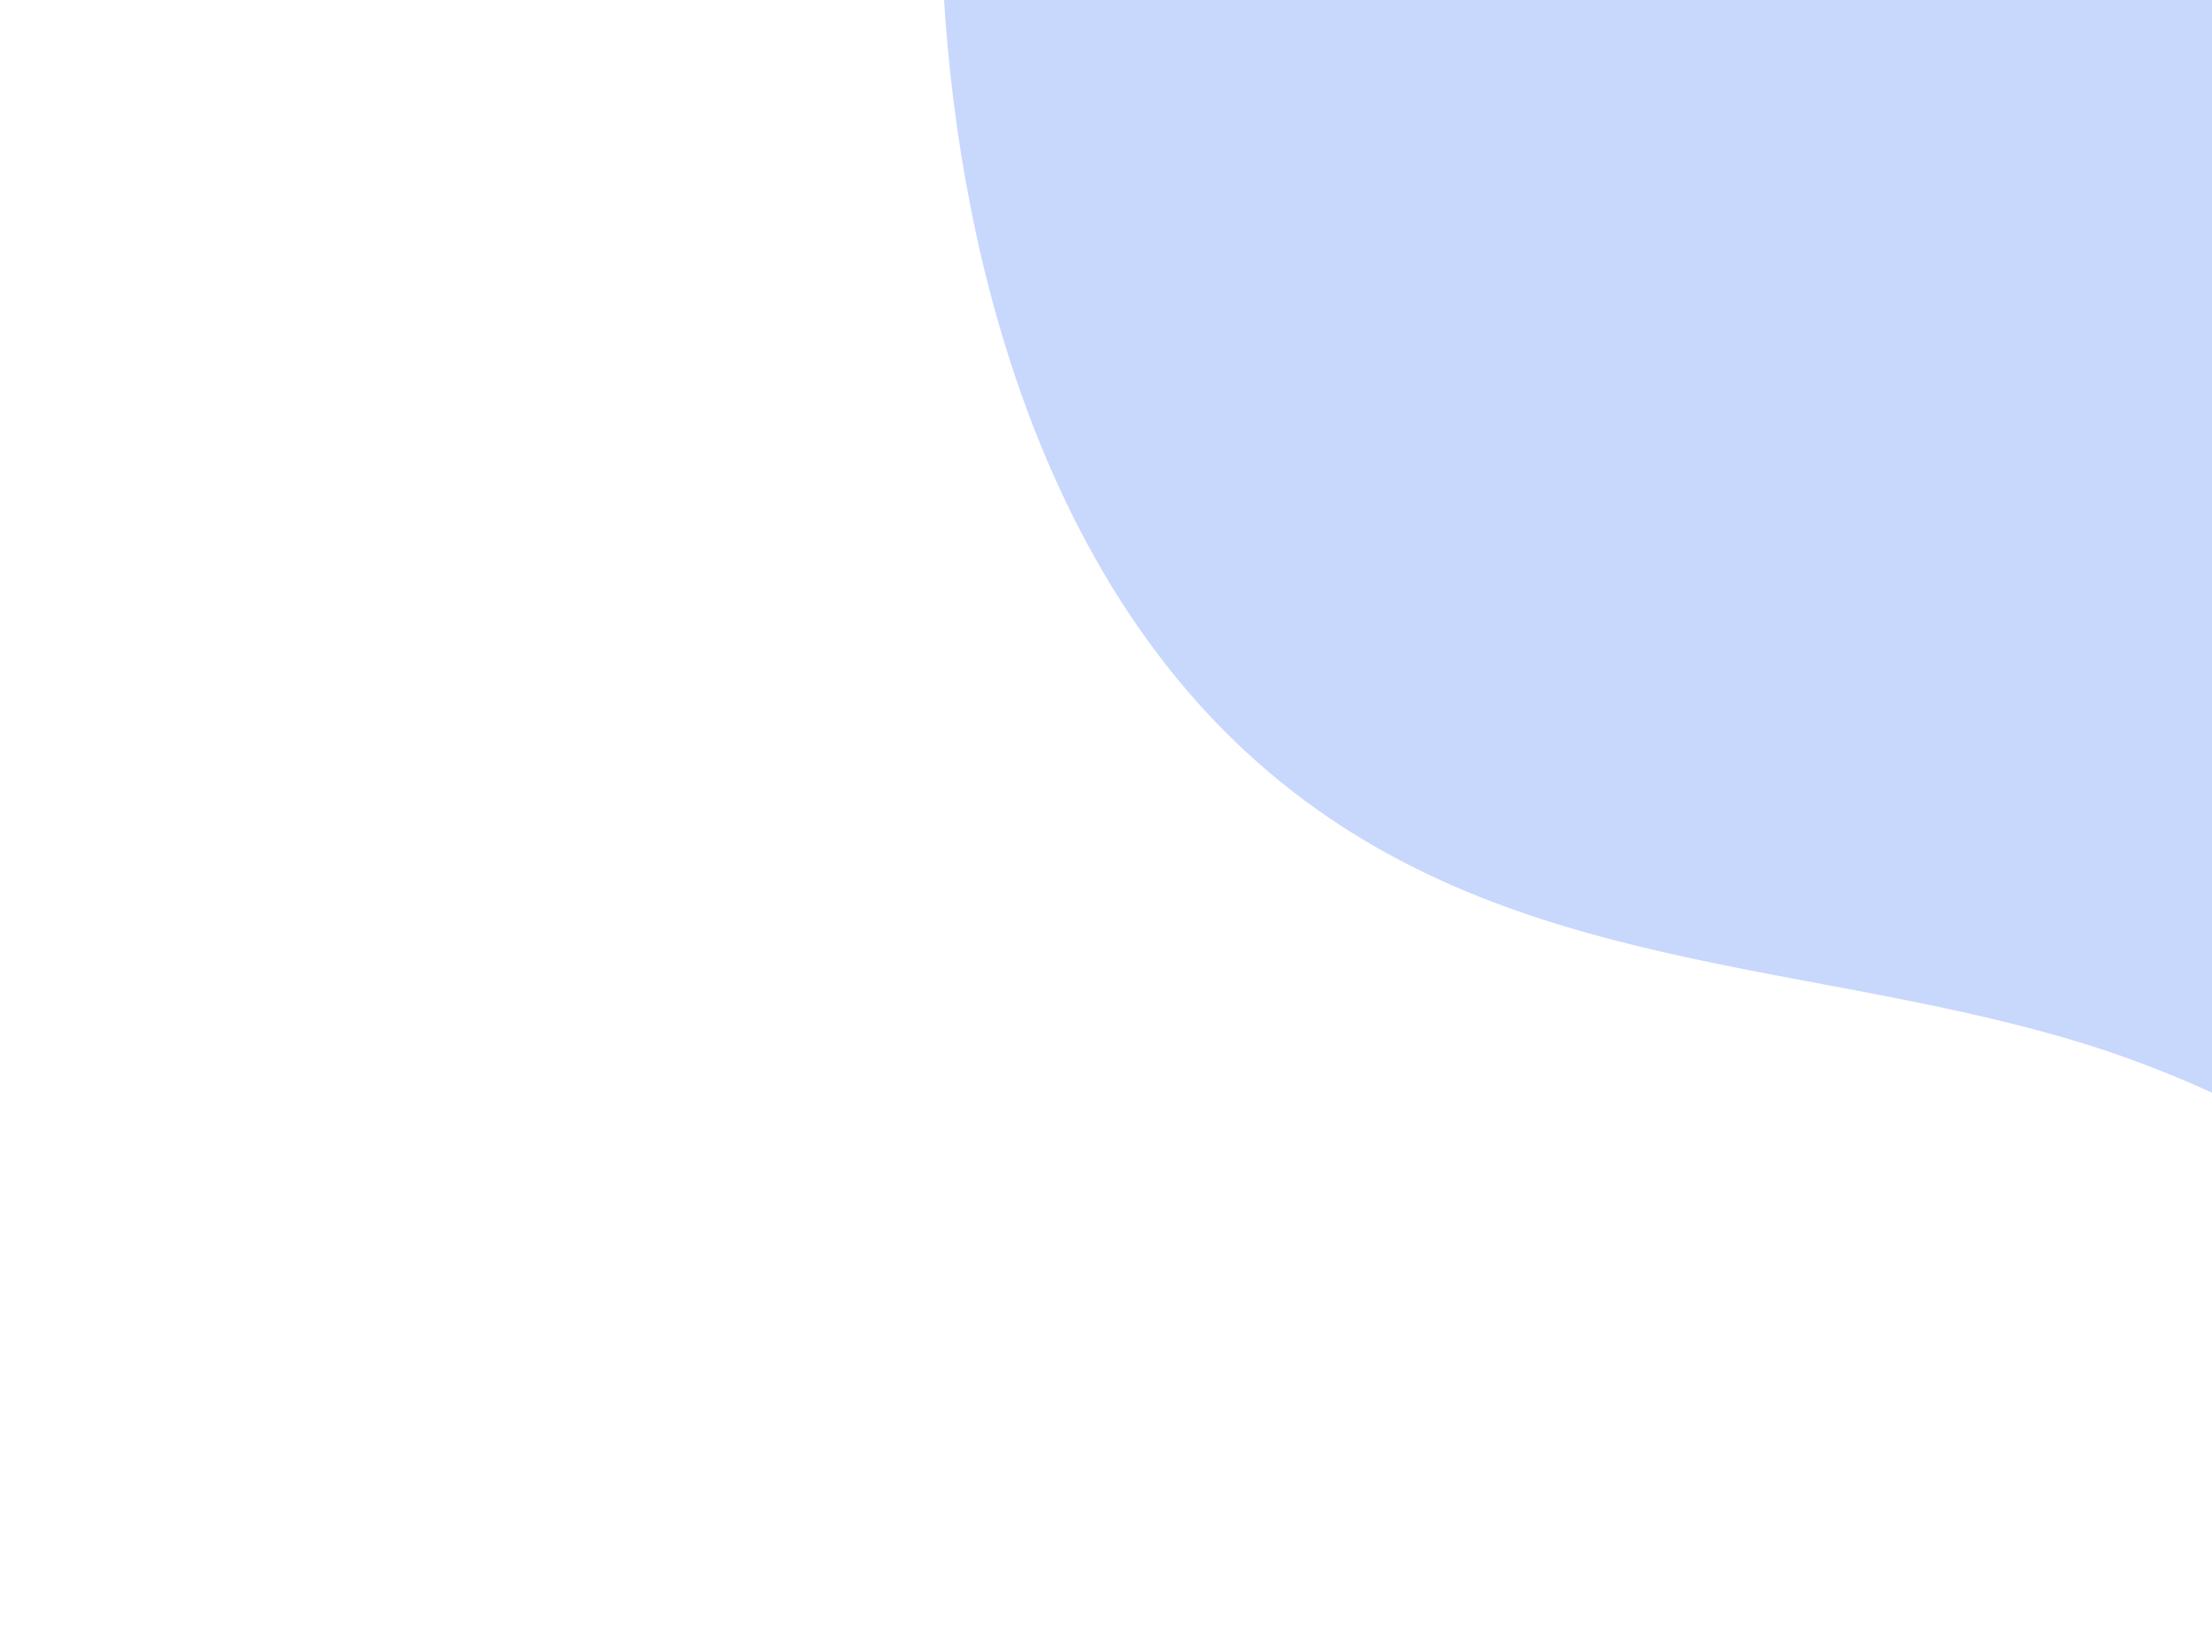<svg width="600" height="448" viewBox="0 0 600 448" fill="none" xmlns="http://www.w3.org/2000/svg">
<path d="M-704.029 -803.73L-806 -1003.74L-690.241 -1062.76C-587.886 -1094.82 -480.722 -1111.62 -367.576 -1104.58C-19.936 -1082.91 353.016 -815.208 558.62 -439.771C605.702 -353.791 647.734 -258.801 718.802 -198.129C830.487 -102.776 966.282 -128.362 1092.97 -99.767C1211.23 -73.056 1329.3 7.738 1416.59 119.622L772.805 447.845C717.373 368.629 642.708 306.198 562.459 282.216C485.151 259.116 400.309 264.115 334.909 201.034C278.509 146.653 257.232 58.925 255.292 -17.456C253.343 -93.852 266.129 -166.979 257.931 -244.348C249.732 -321.716 213.112 -409.812 149.003 -446.619C69.252 -492.418 -10.047 -439.473 -93.04 -456.666C-167.55 -472.103 -233.447 -540.634 -299.05 -596.926C-422.514 -702.863 -563.885 -774.347 -704.029 -803.73Z" fill="#C8D7FC"/>
</svg>
